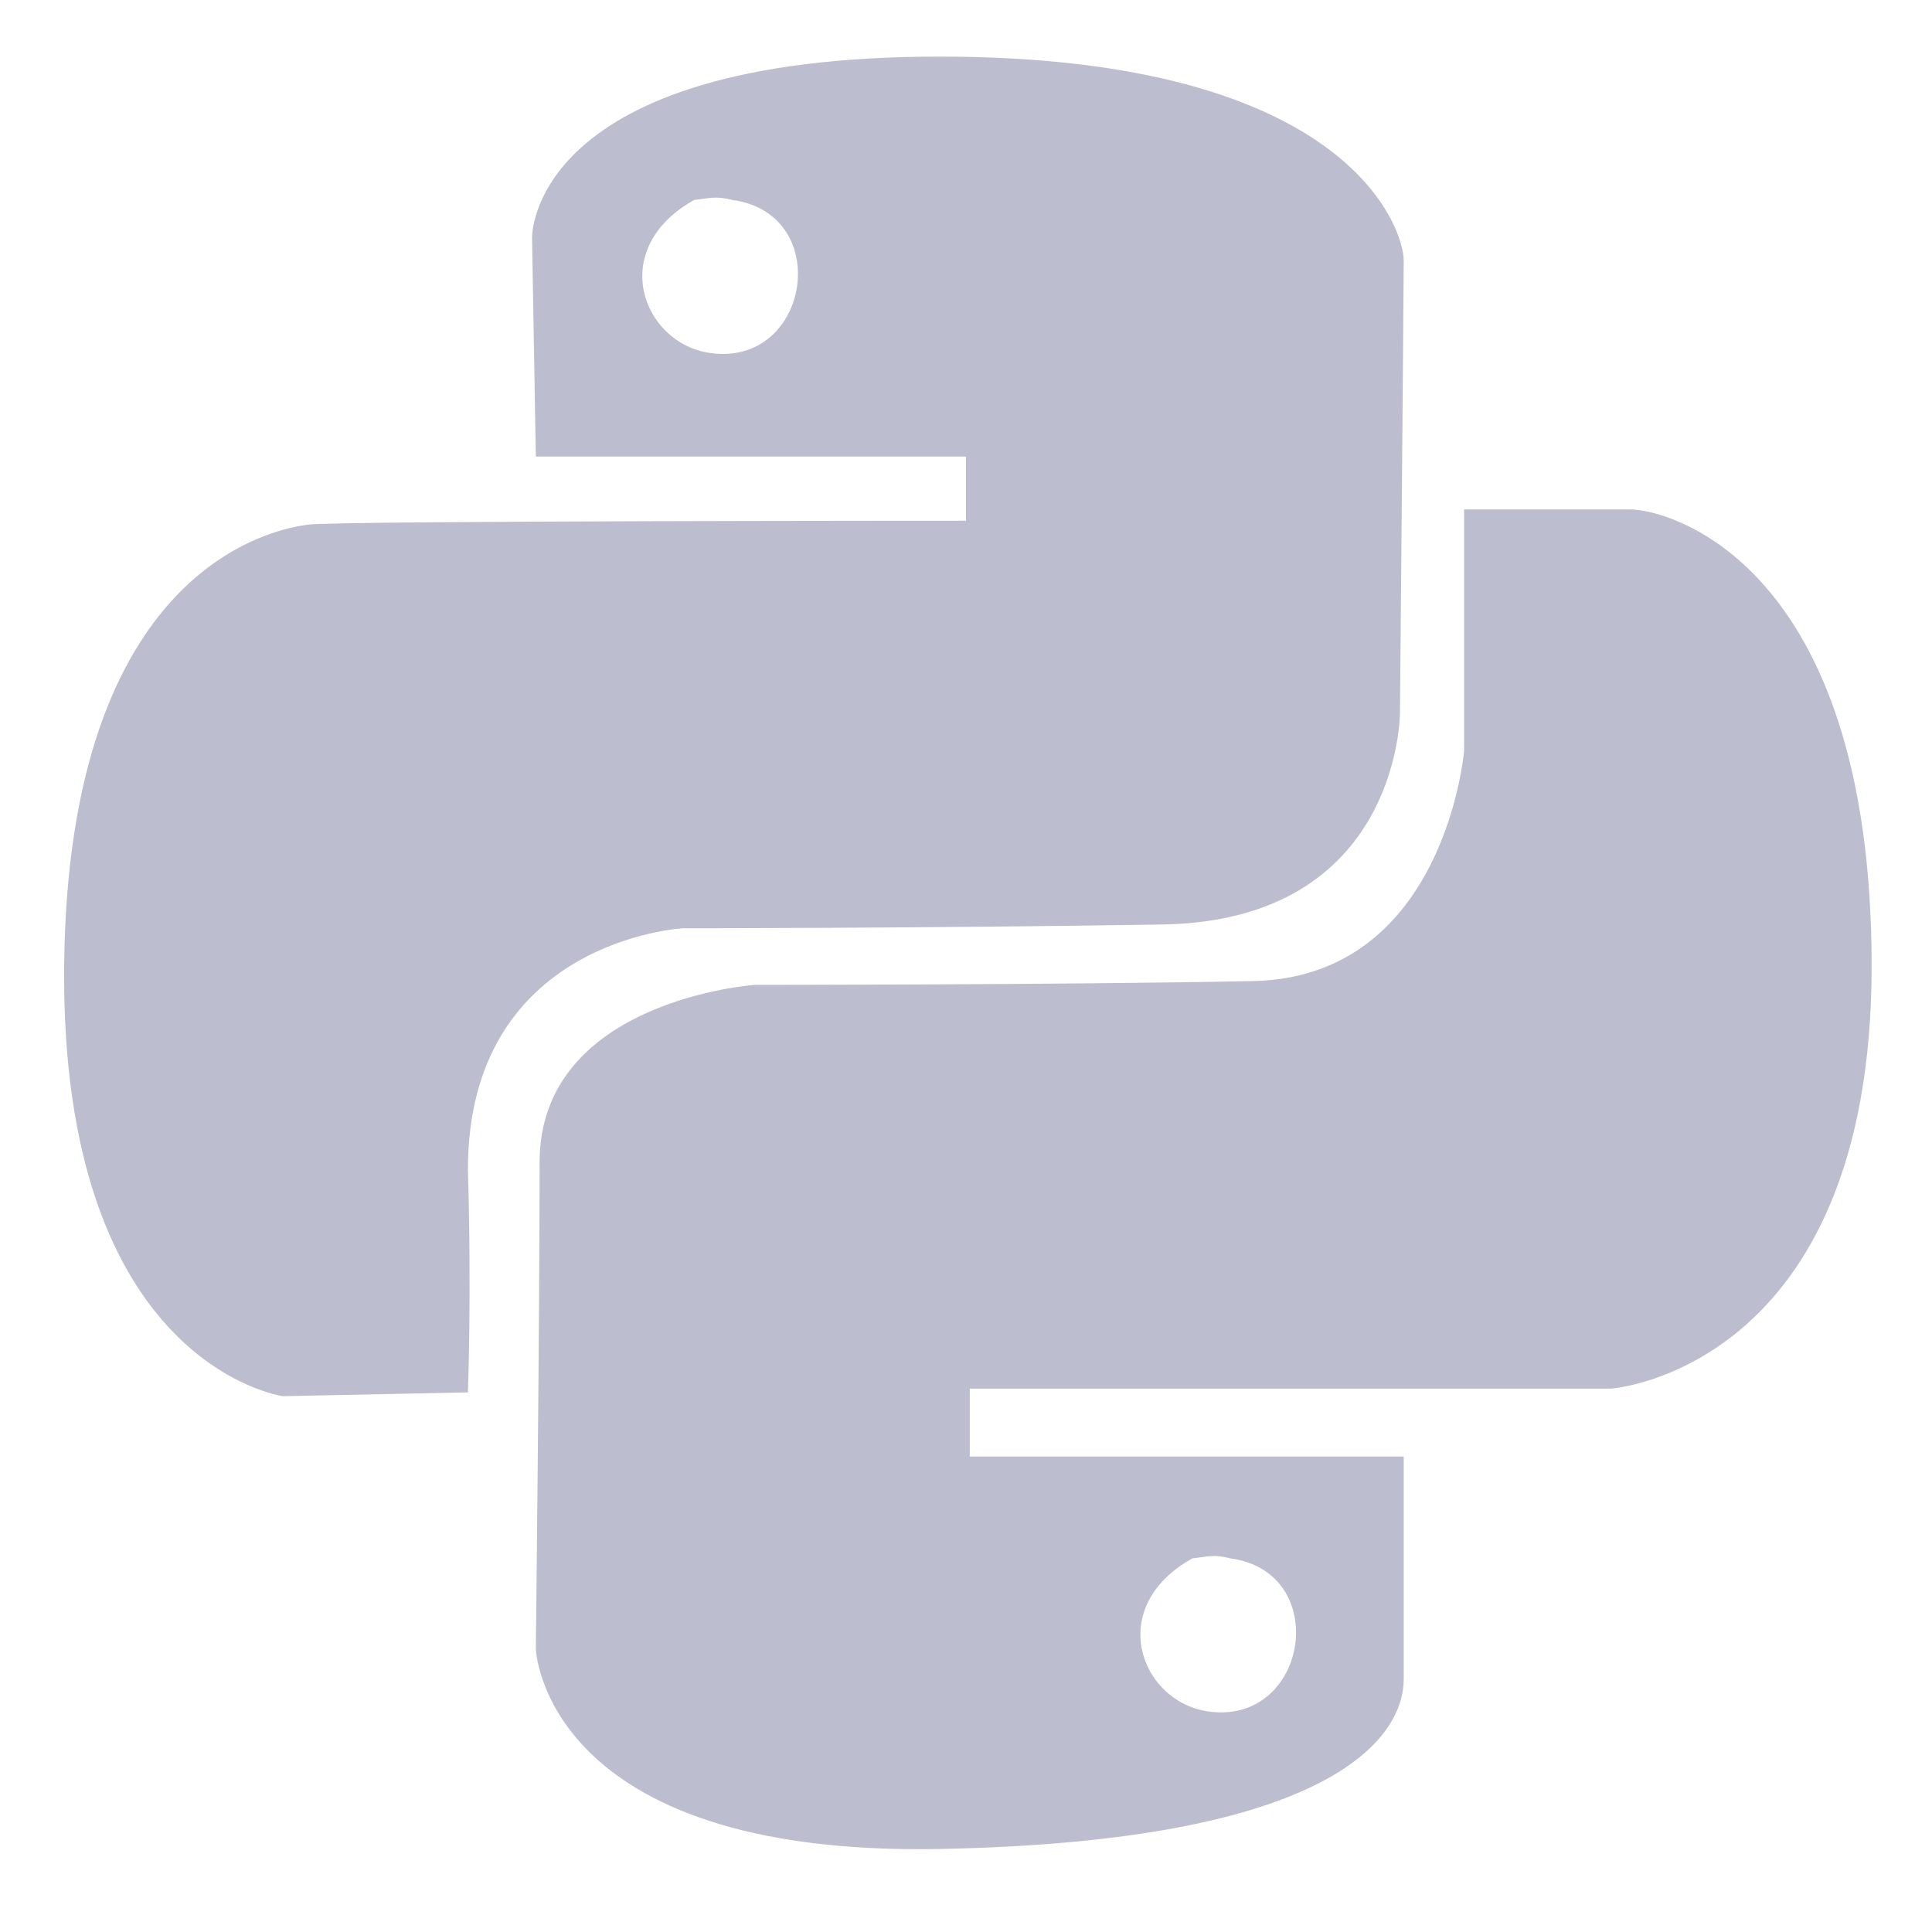 <?xml version="1.0" encoding="UTF-8" standalone="no"?>
<!DOCTYPE svg PUBLIC "-//W3C//DTD SVG 20010904//EN"
              "http://www.w3.org/TR/2001/REC-SVG-20010904/DTD/svg10.dtd">
<!-- ******************************************** -->
<!-- ************ Created by RomLabo ************ -->
<!-- ******************************************** -->
<svg xmlns="http://www.w3.org/2000/svg" width="100%" height="100%" viewBox="0 0 256 256">
  <path id="angular__path" fill="#bcbdce" fill-rule="evenodd" stroke="none" stroke-width="1"
        d="M 158.00,206.49
           C 159.97,206.28 160.89,205.92 163.00,206.49
             176.59,208.29 173.34,228.77 160.00,226.76
             151.07,225.41 146.41,212.94 158.00,206.49 Z
           M 92.00,26.49
           C 93.97,26.28 94.89,25.92 97.00,26.49
             110.59,28.29 107.34,48.77 94.00,46.76
             85.07,45.41 80.41,32.94 92.00,26.49 Z
           M 128.00,60.50
           C 128.00,60.50 71.00,60.50 71.00,60.50
             71.00,60.50 70.50,31.50 70.50,31.50
             70.50,31.50 70.00,7.50 124.50,7.50
             179.00,7.50 186.00,30.50 186.00,34.50
             186.00,38.50 185.50,94.50 185.50,94.50
             185.50,94.50 185.50,122.00 154.00,122.50
             122.50,123.00 90.50,123.00 90.50,123.00
             90.50,123.00 62.00,124.50 62.00,155.00
             62.50,171.50 62.00,184.50 62.00,184.50
             62.00,184.50 37.50,185.00 37.50,185.00
             37.50,185.00 8.00,181.00 8.50,128.00
             9.00,75.00 36.50,70.00 41.00,69.50
             45.50,69.00 128.00,69.00 128.00,69.00
             128.00,69.00 128.00,60.50 128.00,60.50 Z
           M 194.00,67.50
           C 194.00,67.50 194.00,99.50 194.00,99.50
             194.00,99.50 191.50,129.50 166.00,130.00
             140.50,130.50 100.00,130.50 100.00,130.50
             100.00,130.50 71.50,132.50 71.50,154.00
             71.50,175.50 71.00,218.50 71.00,218.50
             71.00,218.50 72.00,246.00 124.50,245.00
             177.00,244.00 186.00,230.00 186.00,222.50
             186.00,215.00 186.00,193.00 186.00,193.00
             186.00,193.00 128.50,193.00 128.50,193.00
             128.50,193.00 128.50,184.00 128.50,184.00
             128.50,184.00 213.50,184.00 213.50,184.00
             213.50,184.00 248.00,181.50 248.00,128.00
             248.00,74.50 221.00,67.50 216.00,67.50
             211.00,67.50 194.00,67.50 194.00,67.50 Z" />
</svg>
